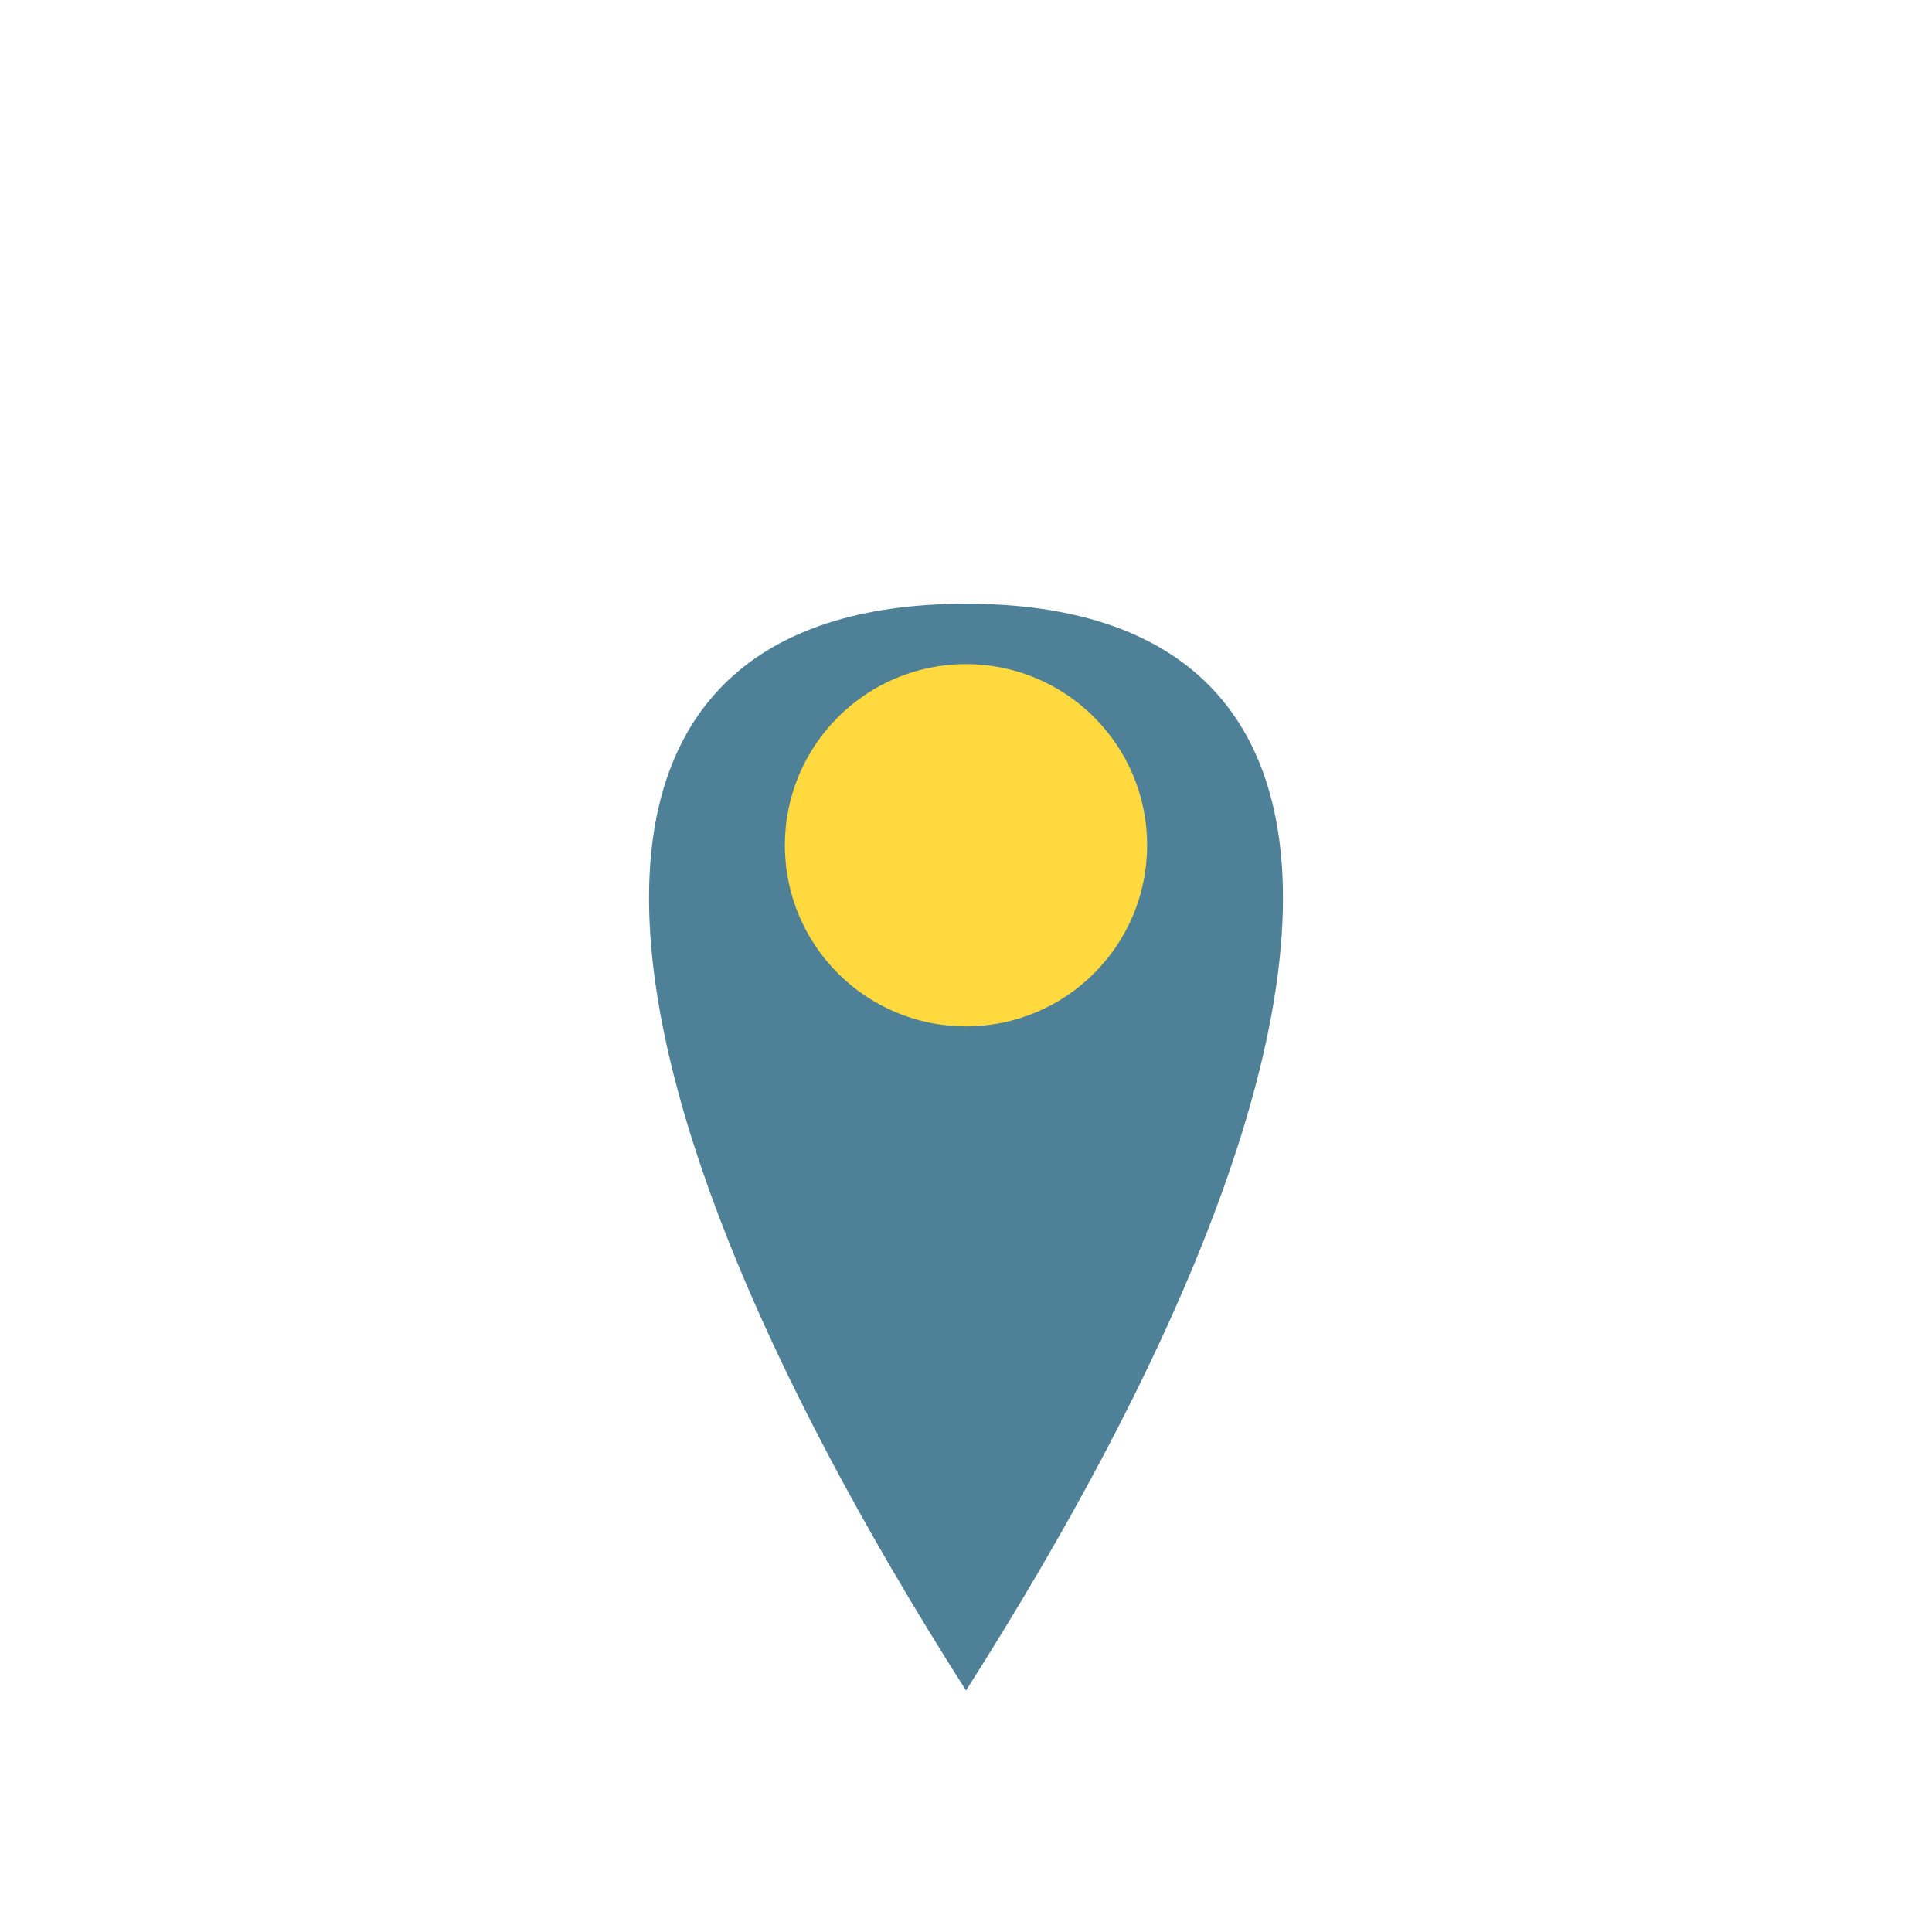 <?xml version="1.0" encoding="UTF-8"?>
<svg xmlns="http://www.w3.org/2000/svg" width="32" height="32" viewBox="0 0 32 32"><path d="M16 28C9 17 9 10 16 10s7 7 0 18Z" fill="#4e8098"/><circle cx="16" cy="14" r="3" fill="#ffd93d"/></svg>